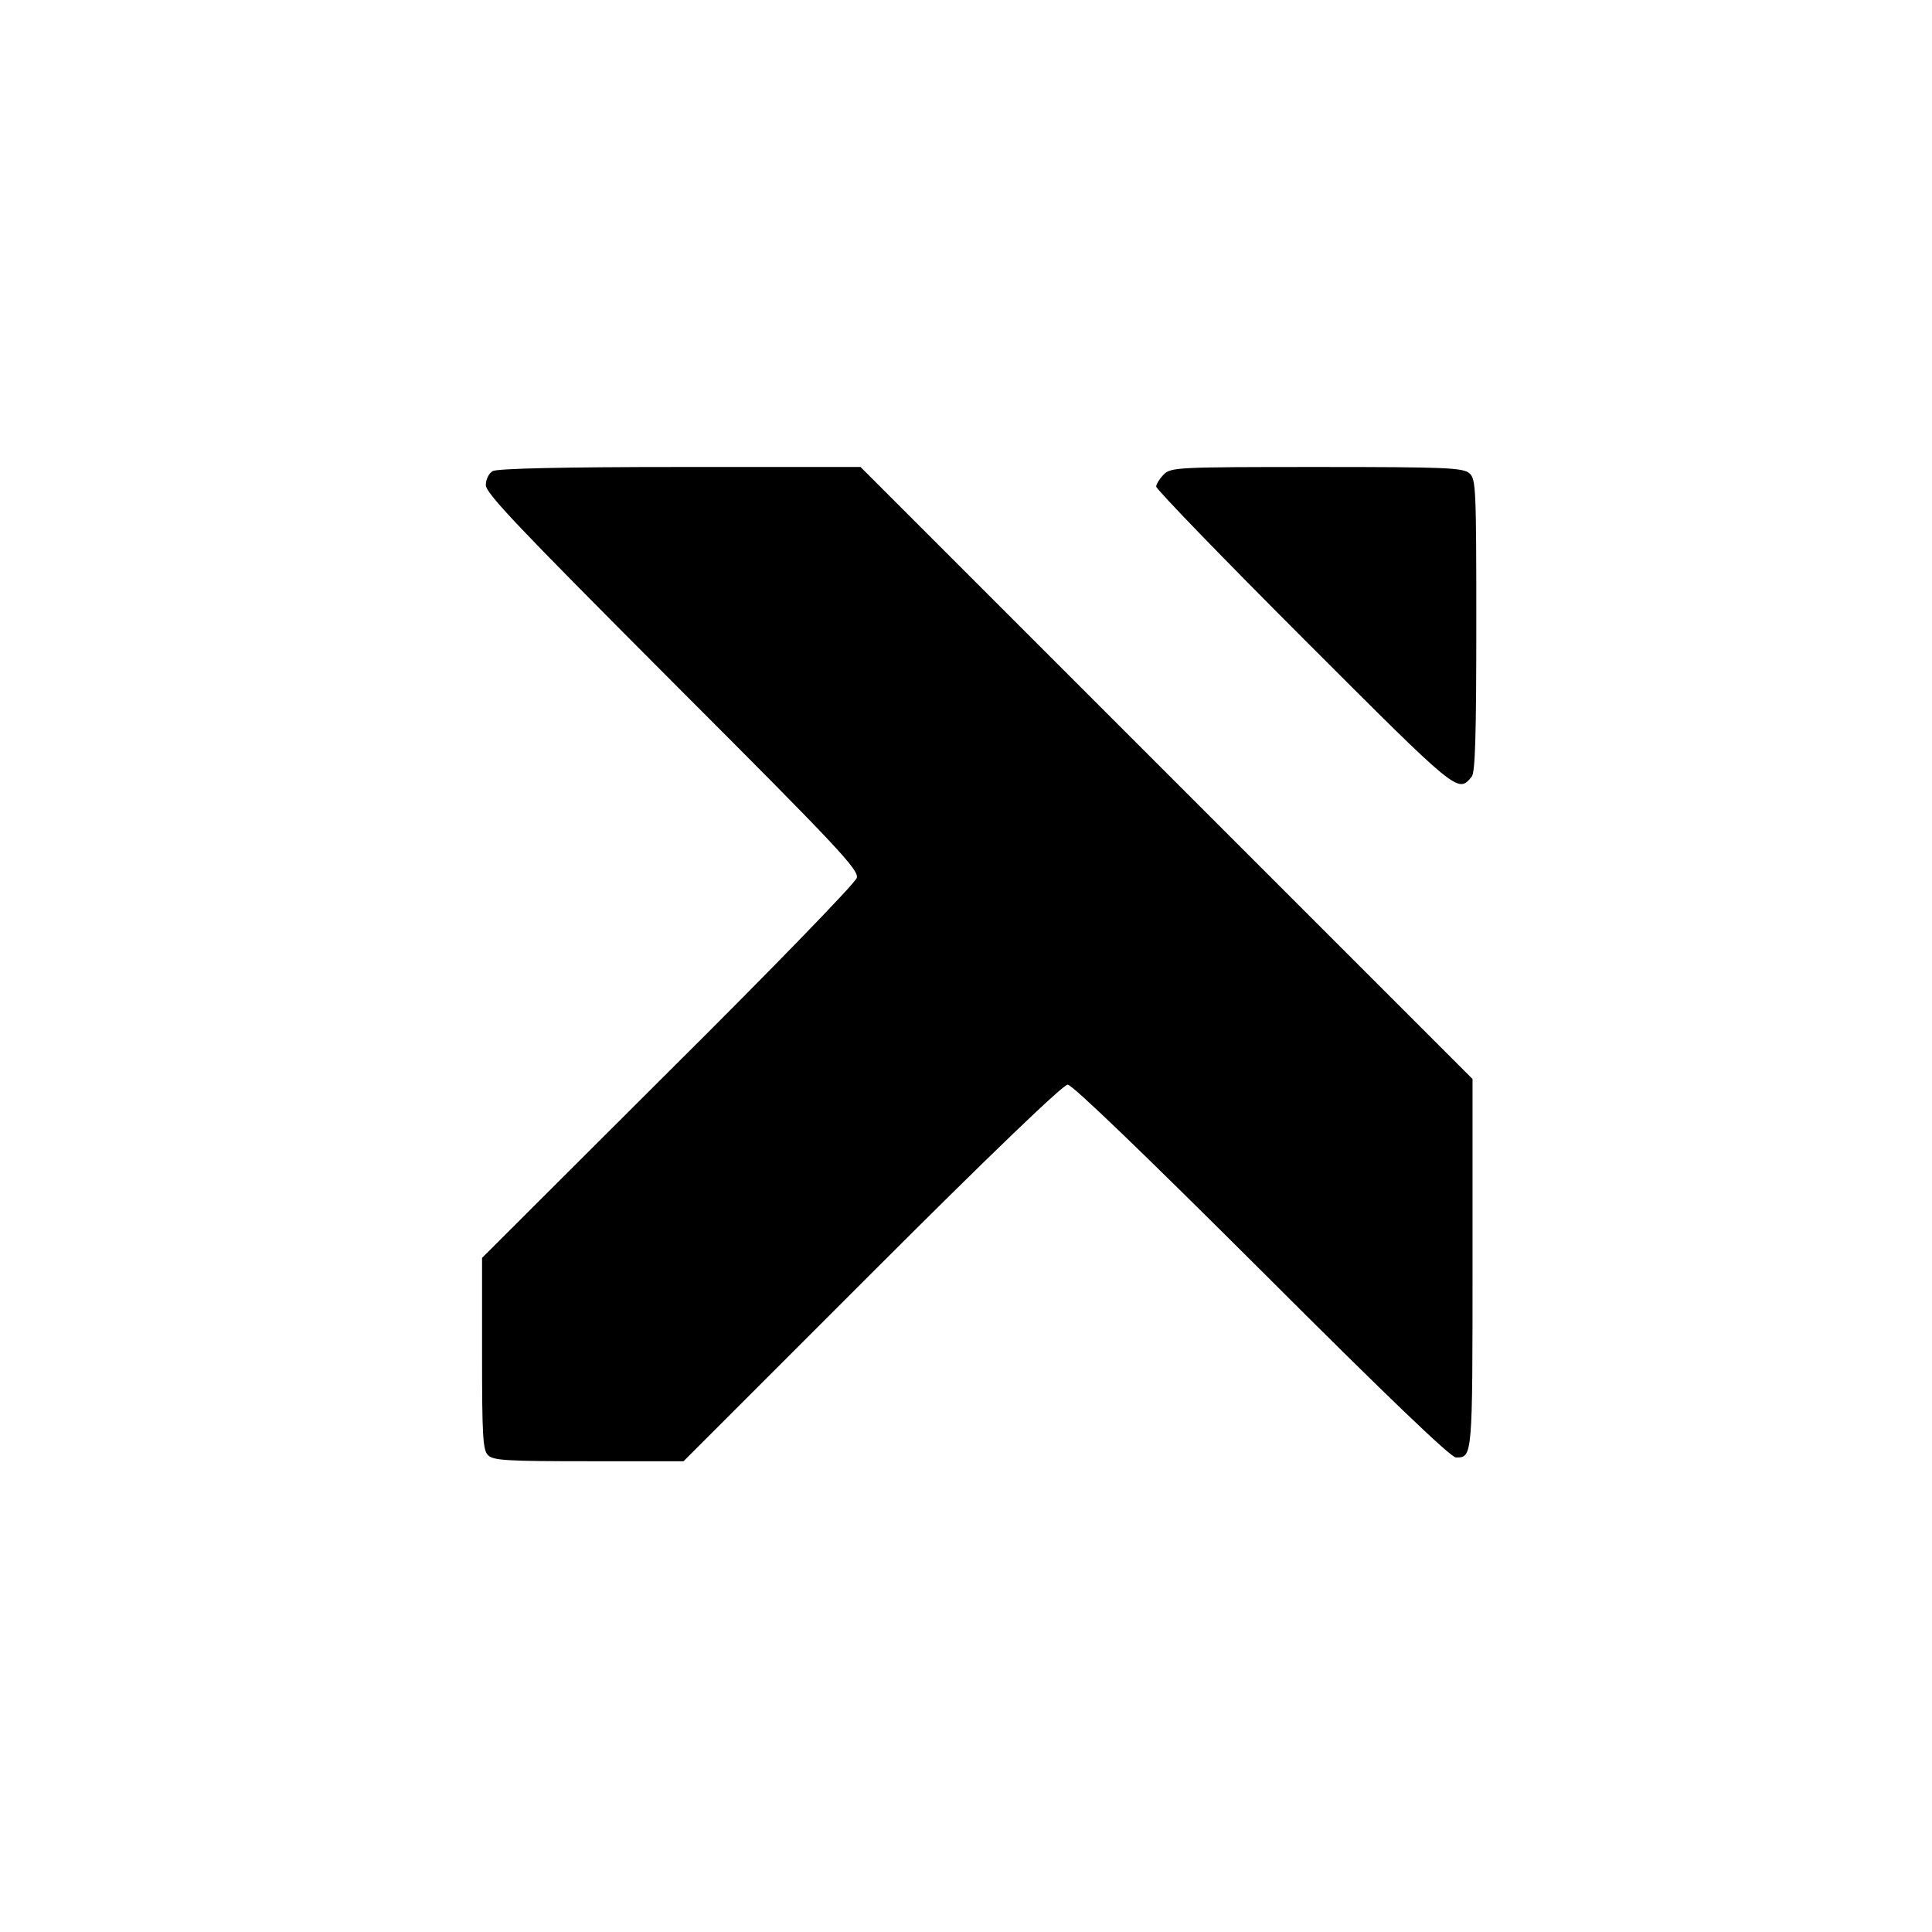 <?xml version="1.0" standalone="no"?>
<!DOCTYPE svg PUBLIC "-//W3C//DTD SVG 20010904//EN"
 "http://www.w3.org/TR/2001/REC-SVG-20010904/DTD/svg10.dtd">
<svg version="1.0" xmlns="http://www.w3.org/2000/svg"
 width="513pt" height="513pt" viewBox="0 0 513 513"
 preserveAspectRatio="xMidYMid meet">
<g transform="translate(0,513) scale(0.1,-0.1)"
fill="#000000" stroke="none">
<path d="M1308 3879 c-10 -6 -18 -22 -18 -37 0 -22 88 -114 496 -523 440 -440
495 -499 489 -520 -3 -13 -229 -246 -501 -516 l-494 -493 0 -254 c0 -218 2
-257 16 -270 13 -14 52 -16 267 -16 l252 0 500 500 c319 319 508 500 520 500
12 0 199 -180 515 -495 329 -329 502 -495 516 -495 44 0 44 -1 44 515 l0 490
-813 813 -812 812 -480 0 c-307 0 -486 -4 -497 -11z"/>
<path d="M3090 3870 c-11 -11 -20 -26 -20 -32 0 -7 177 -190 393 -406 411
-411 408 -409 445 -364 9 12 12 108 12 402 0 362 -1 388 -18 403 -17 15 -59
17 -405 17 -374 0 -388 -1 -407 -20z"/>
</g>
</svg>
